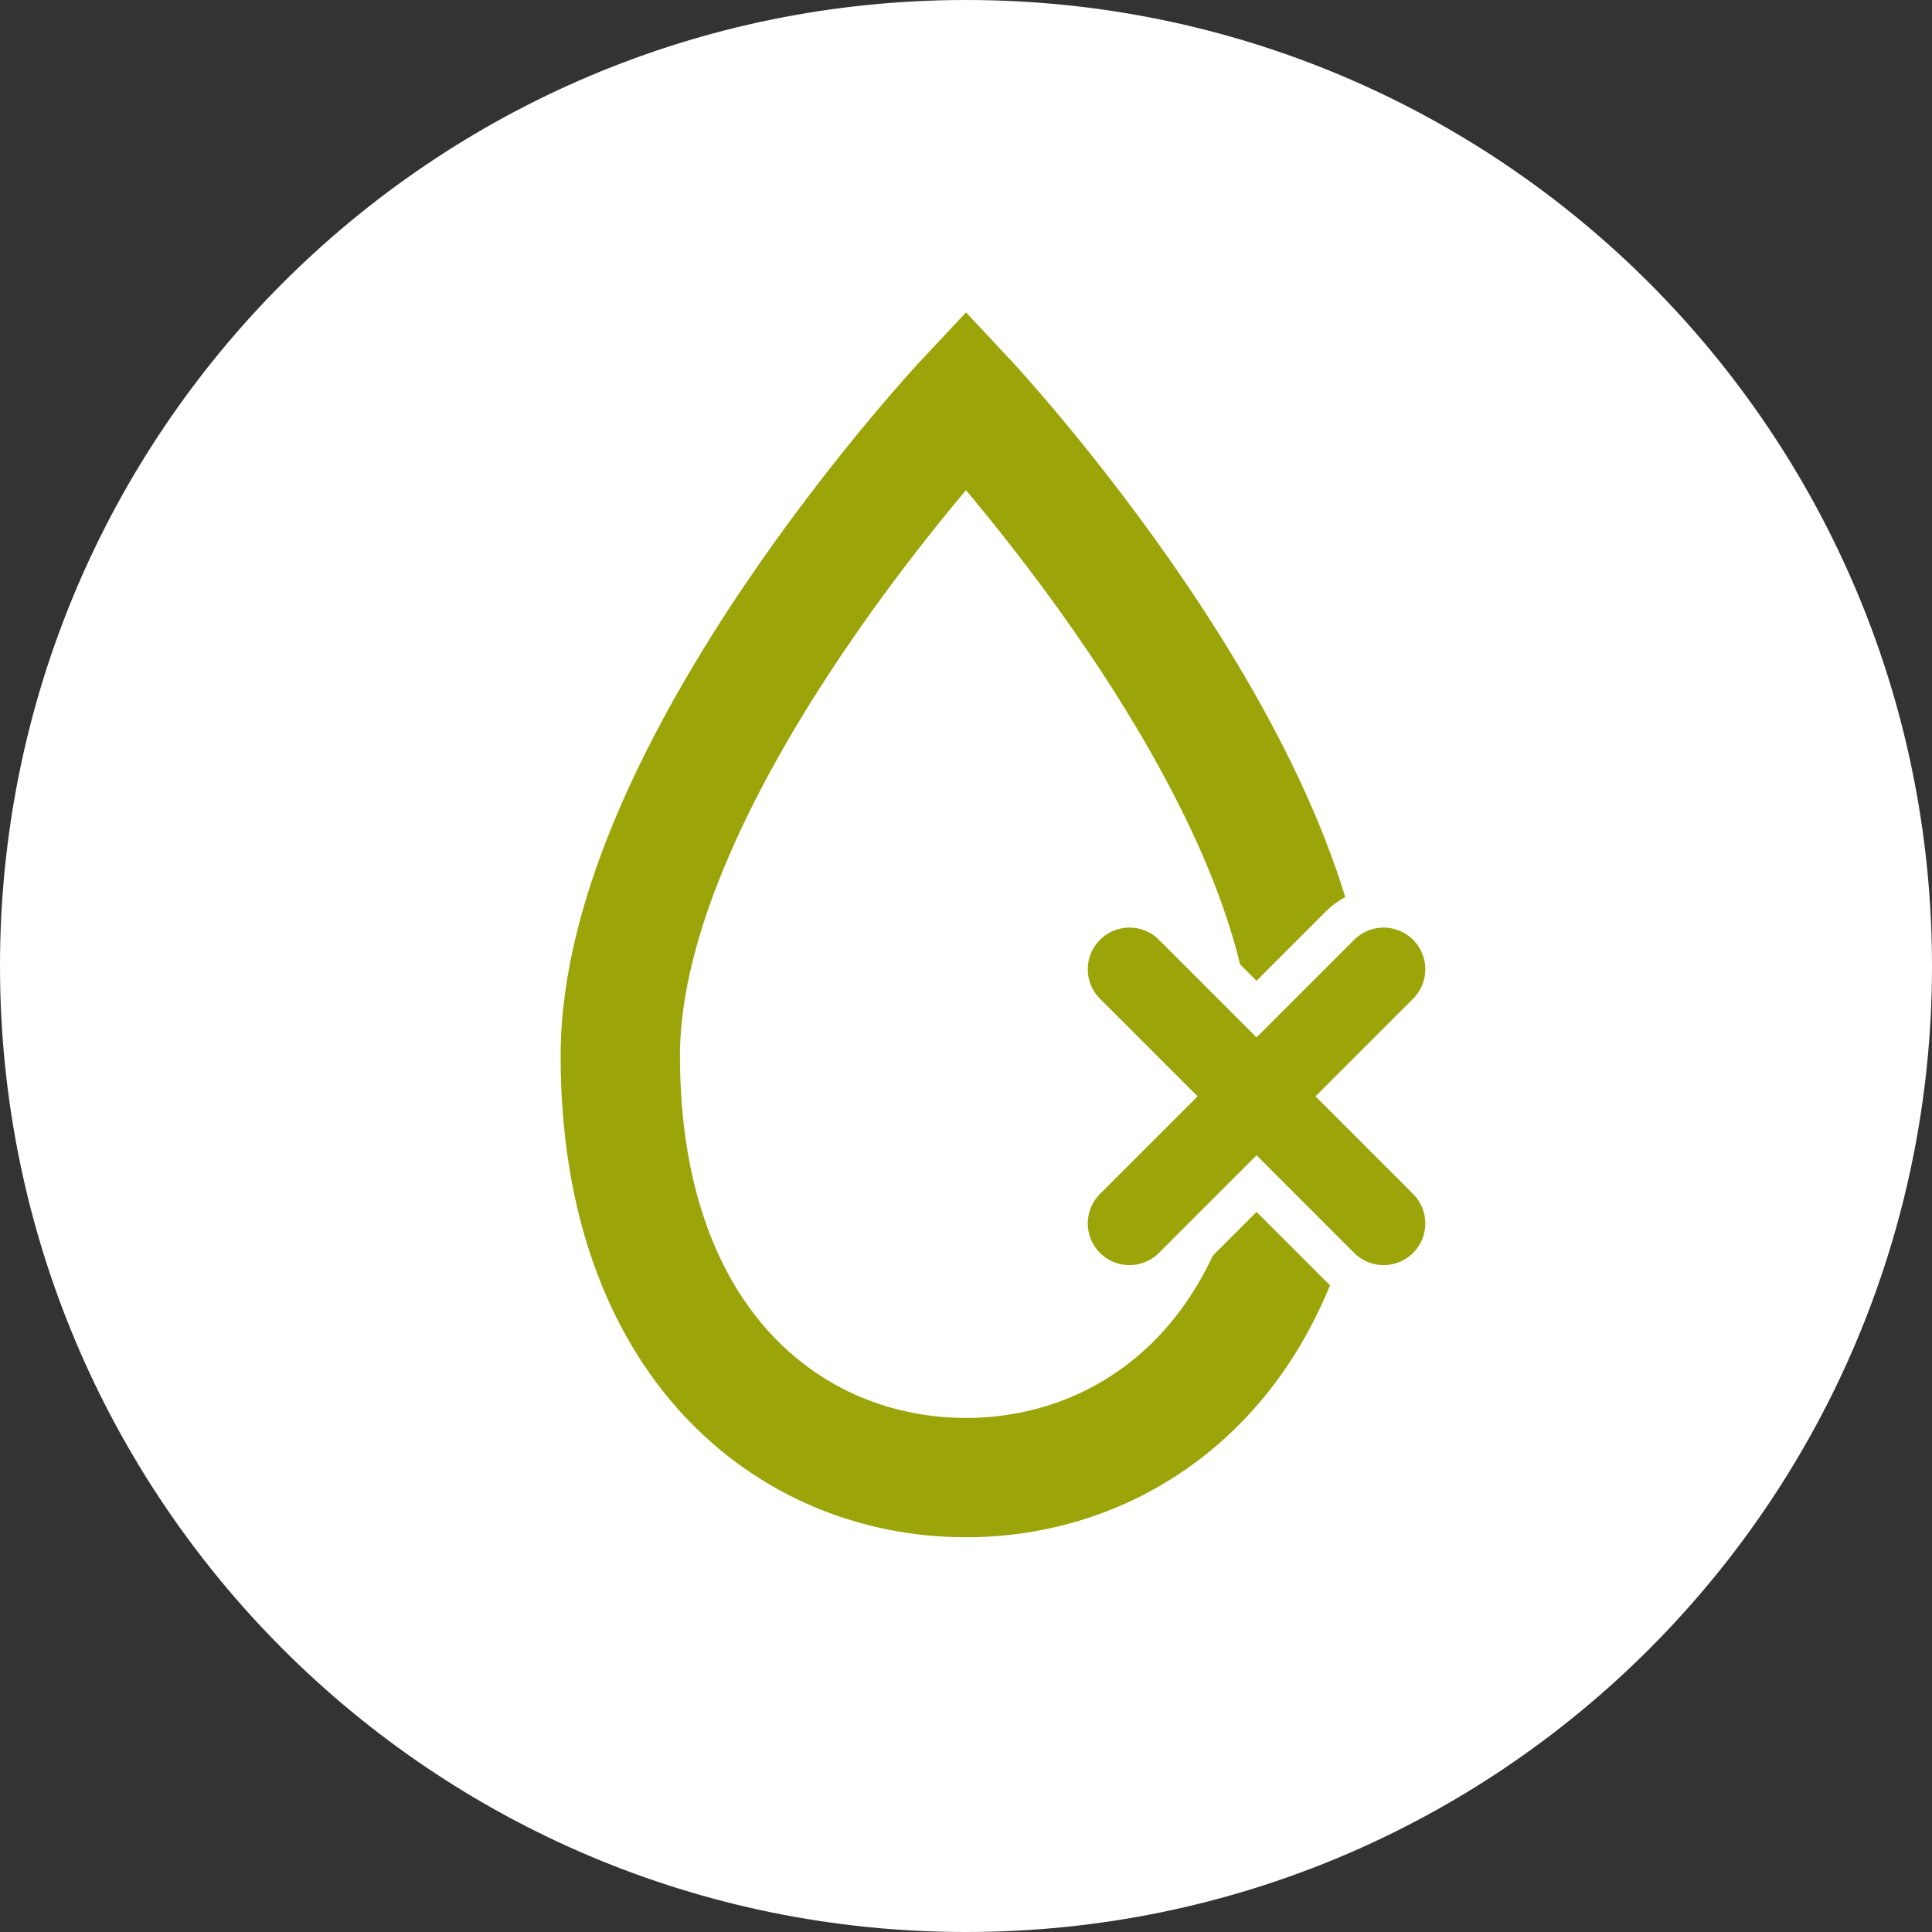 <?xml version="1.0" encoding="UTF-8"?><svg id="Ebene_2" xmlns="http://www.w3.org/2000/svg" viewBox="0 0 23.64 23.64"><rect x="0" y="0" width="23.64" height="23.64" fill="#333333" stroke="none"/><defs><style>.cls-1{fill:#fff;}.cls-2{stroke:#fff;stroke-width:2px;}.cls-2,.cls-3,.cls-4{fill:none;}.cls-2,.cls-4{stroke-linecap:round;stroke-linejoin:round;}.cls-3{stroke-miterlimit:10;stroke-width:1.46px;}.cls-3,.cls-4{stroke:#9ba408;}.cls-4{stroke-width:1.02px;}</style></defs><g id="Ebene_1-2"><g id="wasserundurchlässig"><path class="cls-1" d="m23.64,11.82c0,6.53-5.29,11.82-11.82,11.82S0,18.35,0,11.82,5.29,0,11.82,0s11.82,5.29,11.82,11.82"/><path class="cls-3" d="m11.82,4.89s-4.23,4.51-4.23,8.03,2.08,5.16,4.23,5.16,4.23-1.65,4.23-5.16-4.23-8.03-4.23-8.03Z"/><line class="cls-2" x1="13.82" y1="14.97" x2="16.93" y2="11.86"/><line class="cls-2" x1="16.93" y1="14.97" x2="13.82" y2="11.86"/><line class="cls-4" x1="13.82" y1="14.97" x2="16.93" y2="11.86"/><line class="cls-4" x1="16.93" y1="14.97" x2="13.82" y2="11.86"/></g></g></svg>
